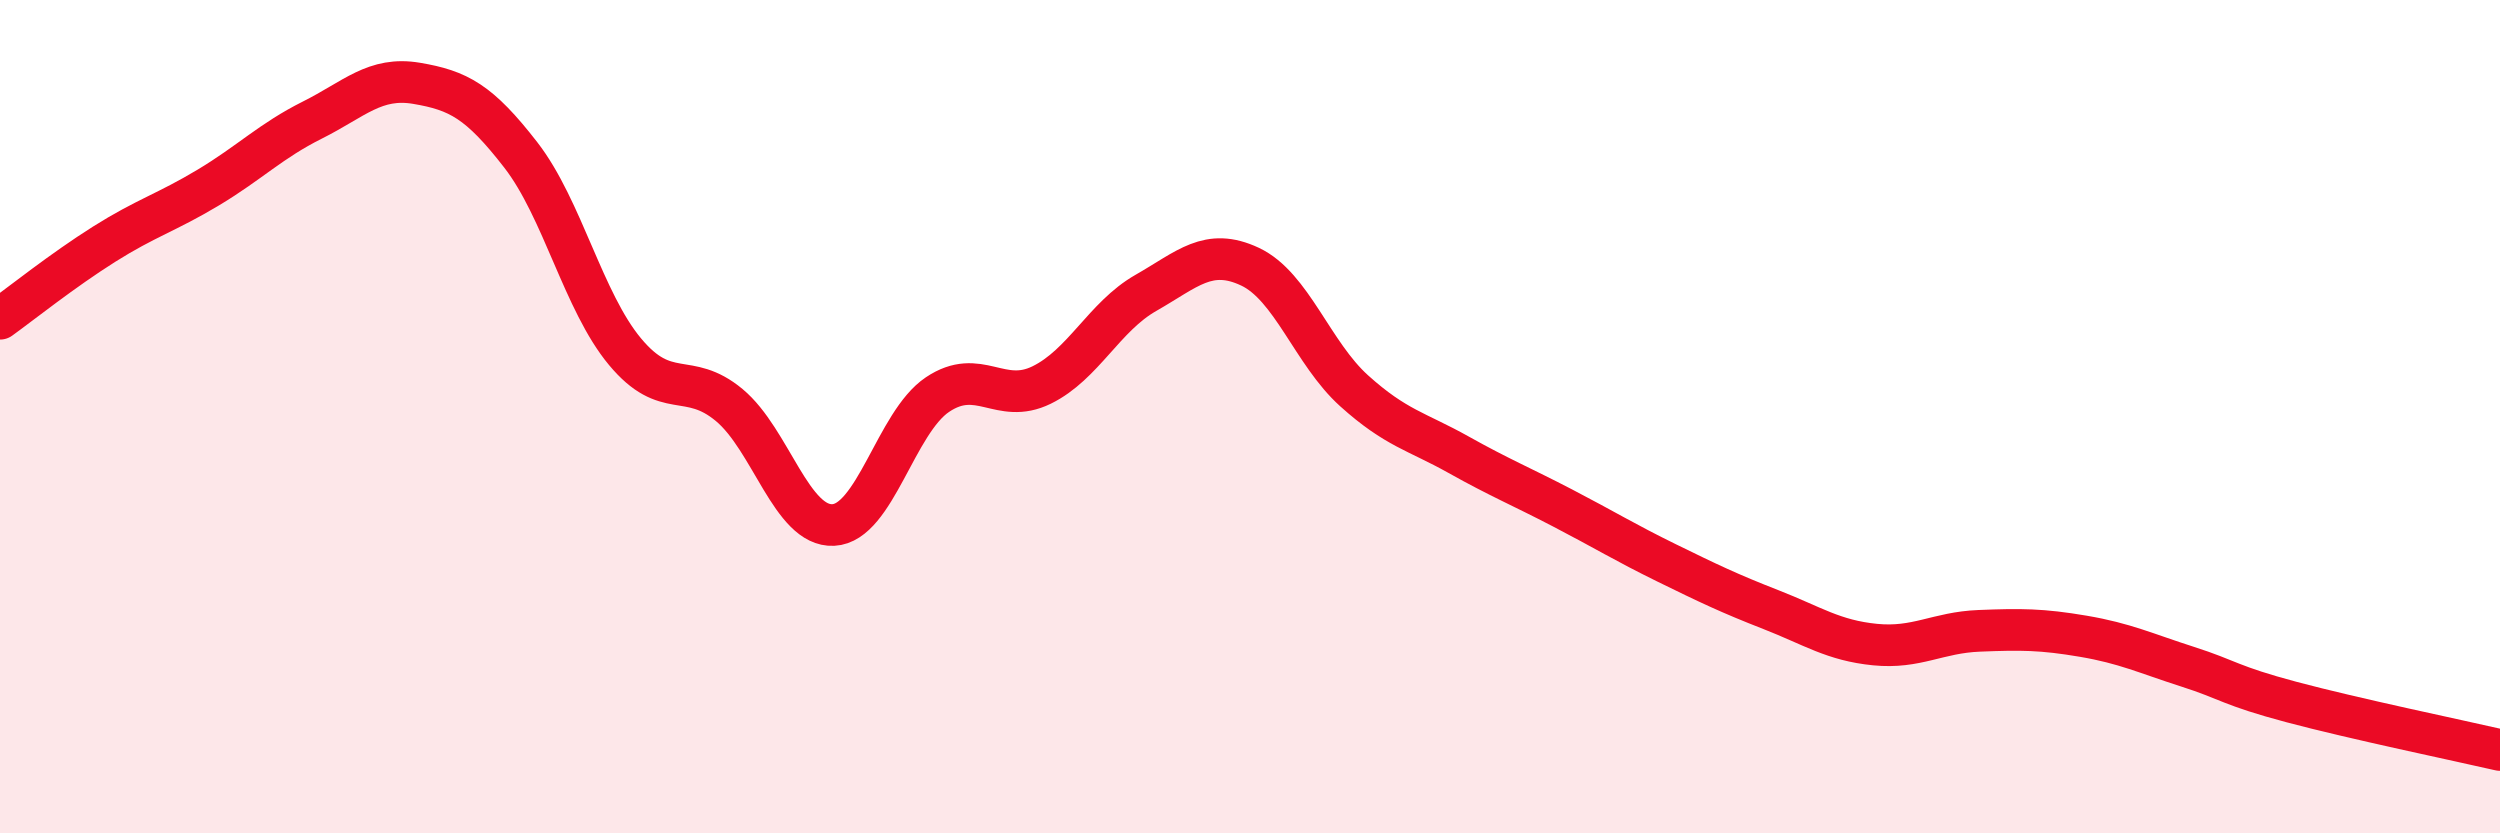 
    <svg width="60" height="20" viewBox="0 0 60 20" xmlns="http://www.w3.org/2000/svg">
      <path
        d="M 0,7.65 C 0.5,7.29 1.5,6.49 2.5,5.86 C 3.5,5.23 4,5.1 5,4.5 C 6,3.9 6.5,3.38 7.5,2.88 C 8.5,2.38 9,1.83 10,2 C 11,2.17 11.5,2.43 12.5,3.72 C 13.5,5.01 14,7.24 15,8.44 C 16,9.64 16.5,8.89 17.5,9.72 C 18.5,10.55 19,12.65 20,12.6 C 21,12.55 21.5,10.14 22.5,9.47 C 23.5,8.8 24,9.73 25,9.24 C 26,8.75 26.5,7.6 27.5,7.03 C 28.5,6.46 29,5.93 30,6.4 C 31,6.87 31.5,8.48 32.5,9.38 C 33.5,10.28 34,10.35 35,10.91 C 36,11.47 36.5,11.67 37.5,12.19 C 38.5,12.71 39,13.02 40,13.51 C 41,14 41.5,14.24 42.5,14.63 C 43.5,15.02 44,15.37 45,15.47 C 46,15.57 46.5,15.18 47.5,15.14 C 48.5,15.1 49,15.1 50,15.27 C 51,15.44 51.5,15.68 52.5,16 C 53.5,16.32 53.5,16.45 55,16.85 C 56.5,17.25 59,17.77 60,18L60 20L0 20Z"
        fill="#EB0A25"
        opacity="0.1"
        stroke-linecap="round"
        stroke-linejoin="round"
      />
      <path
        d="M 0,7.65 C 0.5,7.29 1.5,6.49 2.5,5.86 C 3.5,5.23 4,5.1 5,4.5 C 6,3.9 6.5,3.38 7.5,2.88 C 8.5,2.38 9,1.83 10,2 C 11,2.17 11.5,2.43 12.5,3.72 C 13.5,5.01 14,7.24 15,8.44 C 16,9.64 16.5,8.89 17.5,9.72 C 18.5,10.55 19,12.65 20,12.6 C 21,12.55 21.5,10.14 22.5,9.47 C 23.5,8.8 24,9.73 25,9.24 C 26,8.75 26.5,7.6 27.5,7.03 C 28.5,6.46 29,5.93 30,6.4 C 31,6.87 31.5,8.48 32.5,9.38 C 33.5,10.28 34,10.35 35,10.91 C 36,11.47 36.5,11.67 37.5,12.19 C 38.5,12.71 39,13.02 40,13.51 C 41,14 41.5,14.24 42.5,14.63 C 43.5,15.02 44,15.37 45,15.47 C 46,15.57 46.5,15.18 47.5,15.14 C 48.5,15.1 49,15.1 50,15.27 C 51,15.44 51.5,15.68 52.5,16 C 53.5,16.32 53.5,16.45 55,16.85 C 56.5,17.25 59,17.77 60,18"
        stroke="#EB0A25"
        stroke-width="1"
        fill="none"
        stroke-linecap="round"
        stroke-linejoin="round"
      />
    </svg>
  